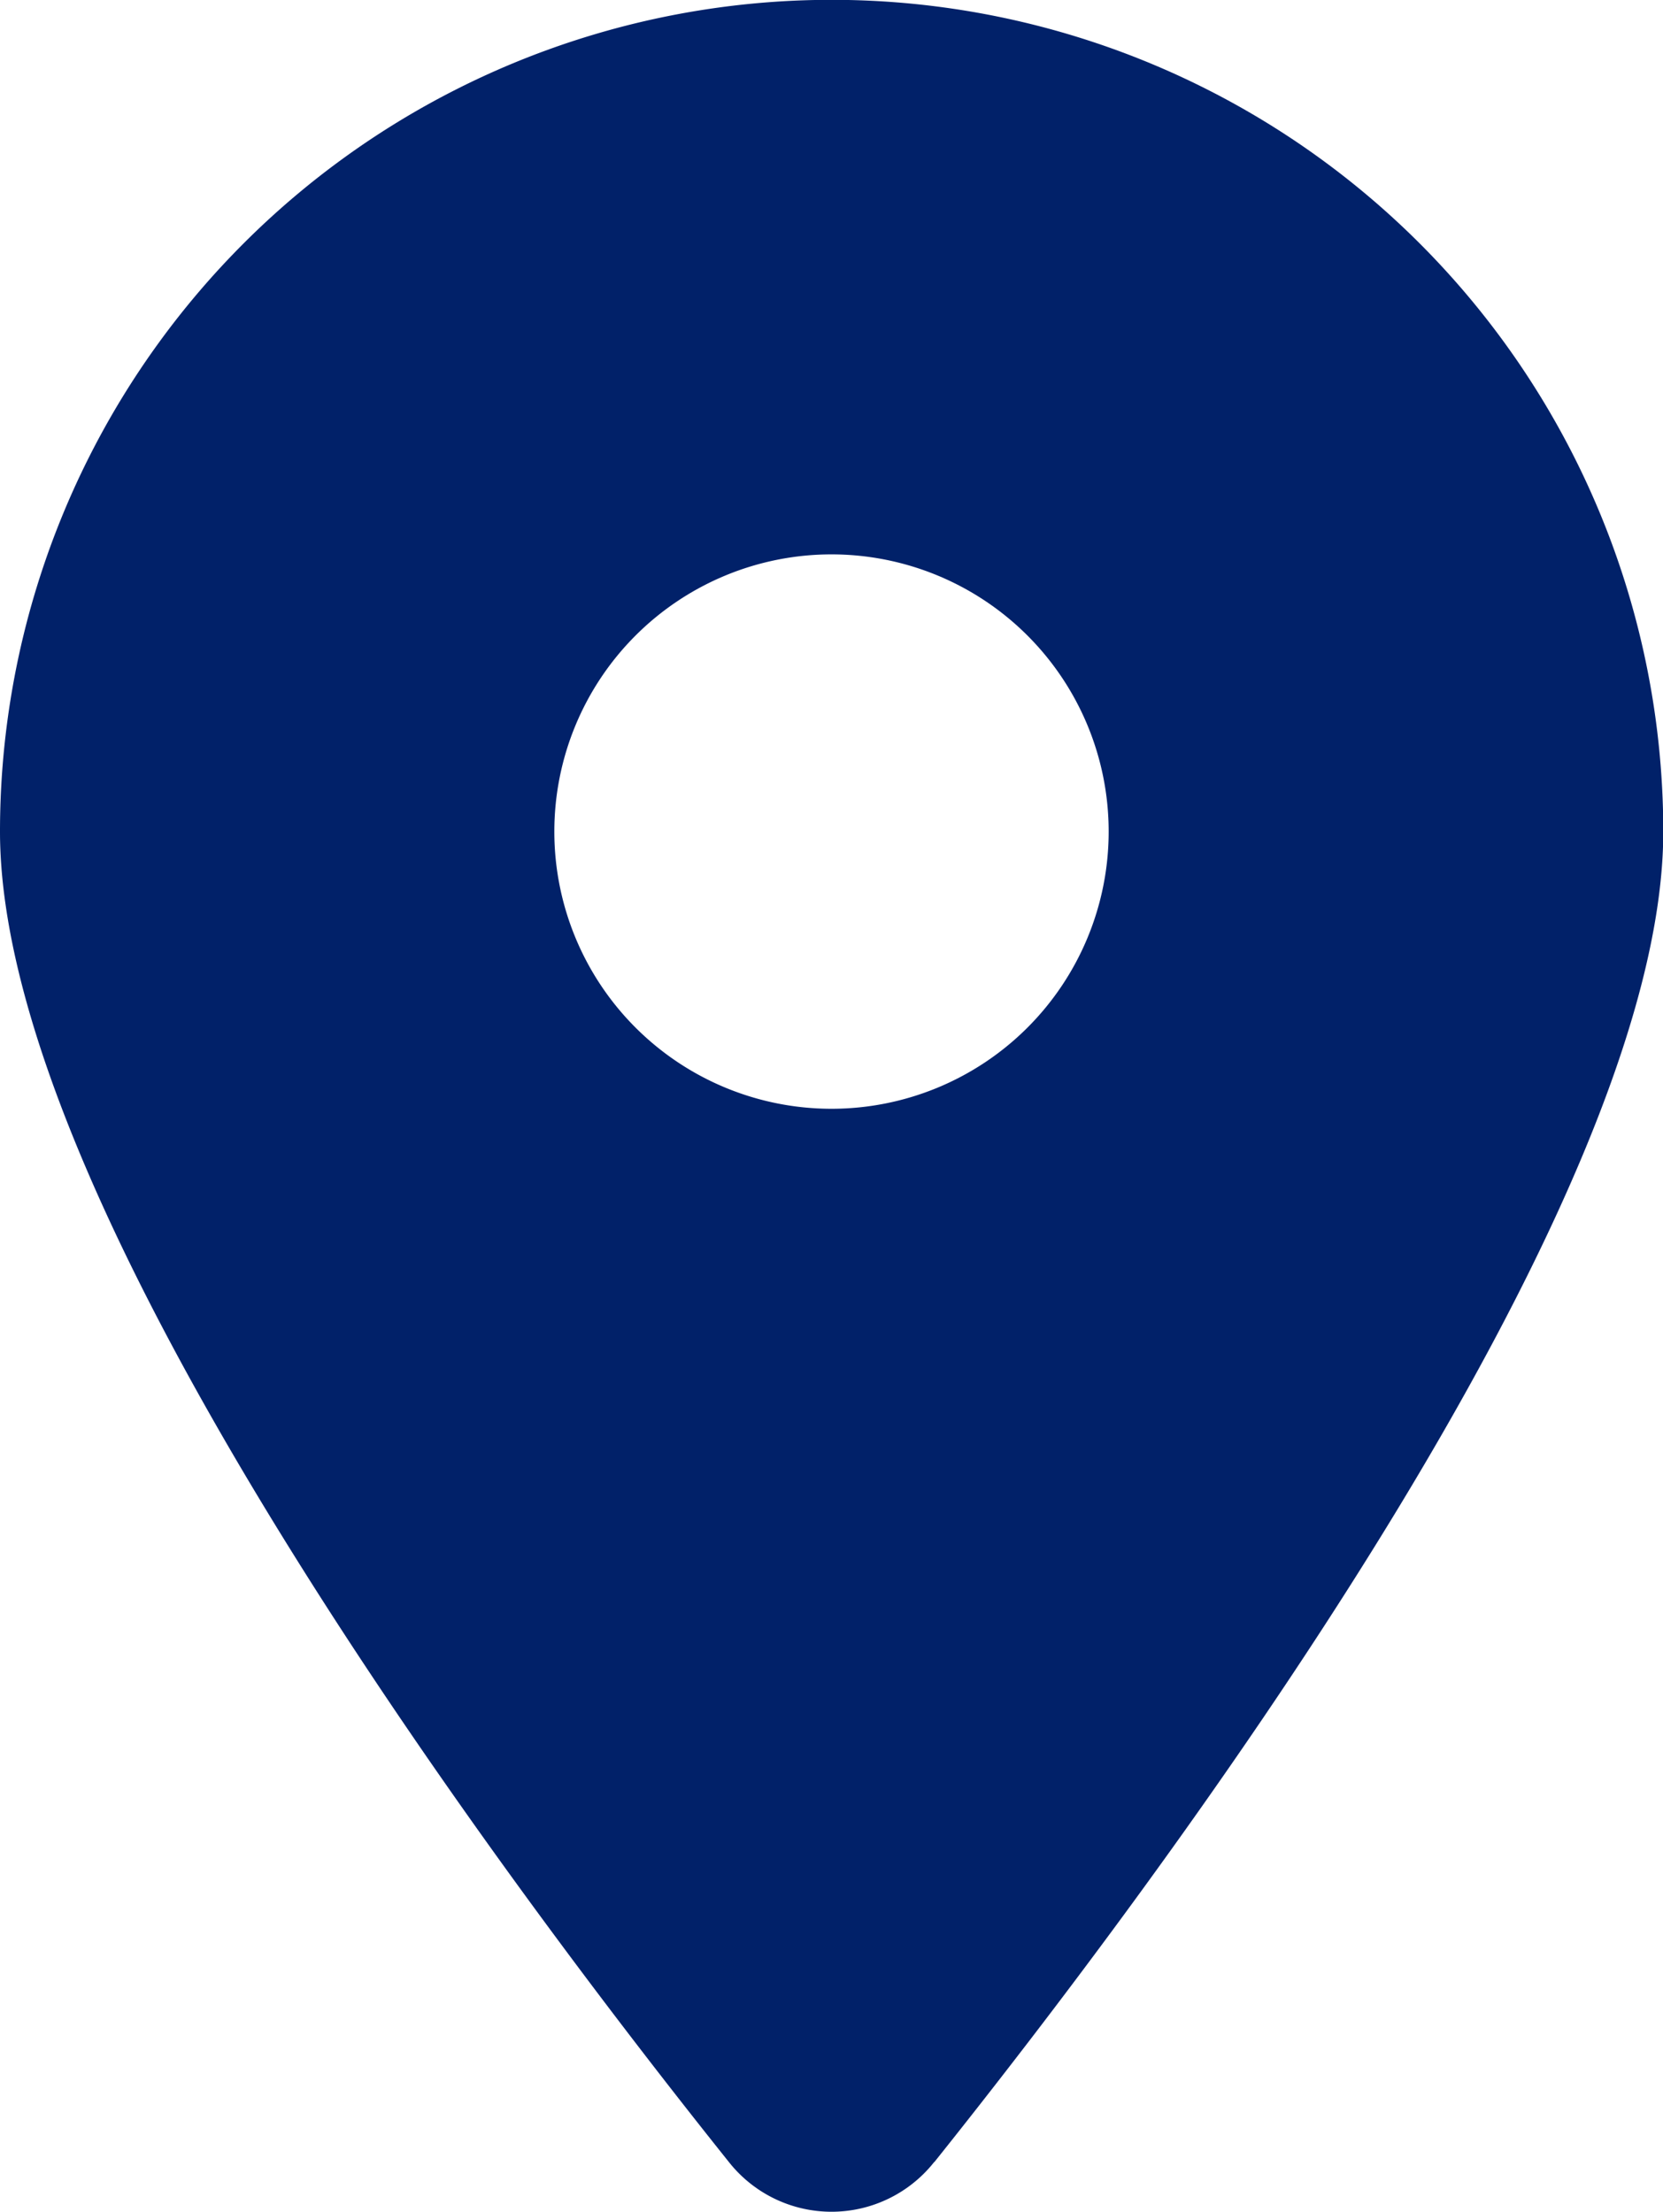 <svg id="location-dot-solid" xmlns="http://www.w3.org/2000/svg" width="30.078" height="40" viewBox="0 0 30.078 40">
  <path id="location-dot-solid-2" data-name="location-dot-solid" d="M16.9,39.1c4.018-5.029,13.183-17.216,13.183-24.062A15.039,15.039,0,1,0,0,15.039C0,21.885,9.164,34.073,13.183,39.1a2.366,2.366,0,0,0,3.713,0ZM15.039,10.026a5.013,5.013,0,1,1-5.013,5.013A5.013,5.013,0,0,1,15.039,10.026Z" fill="#012169"/>
</svg>
